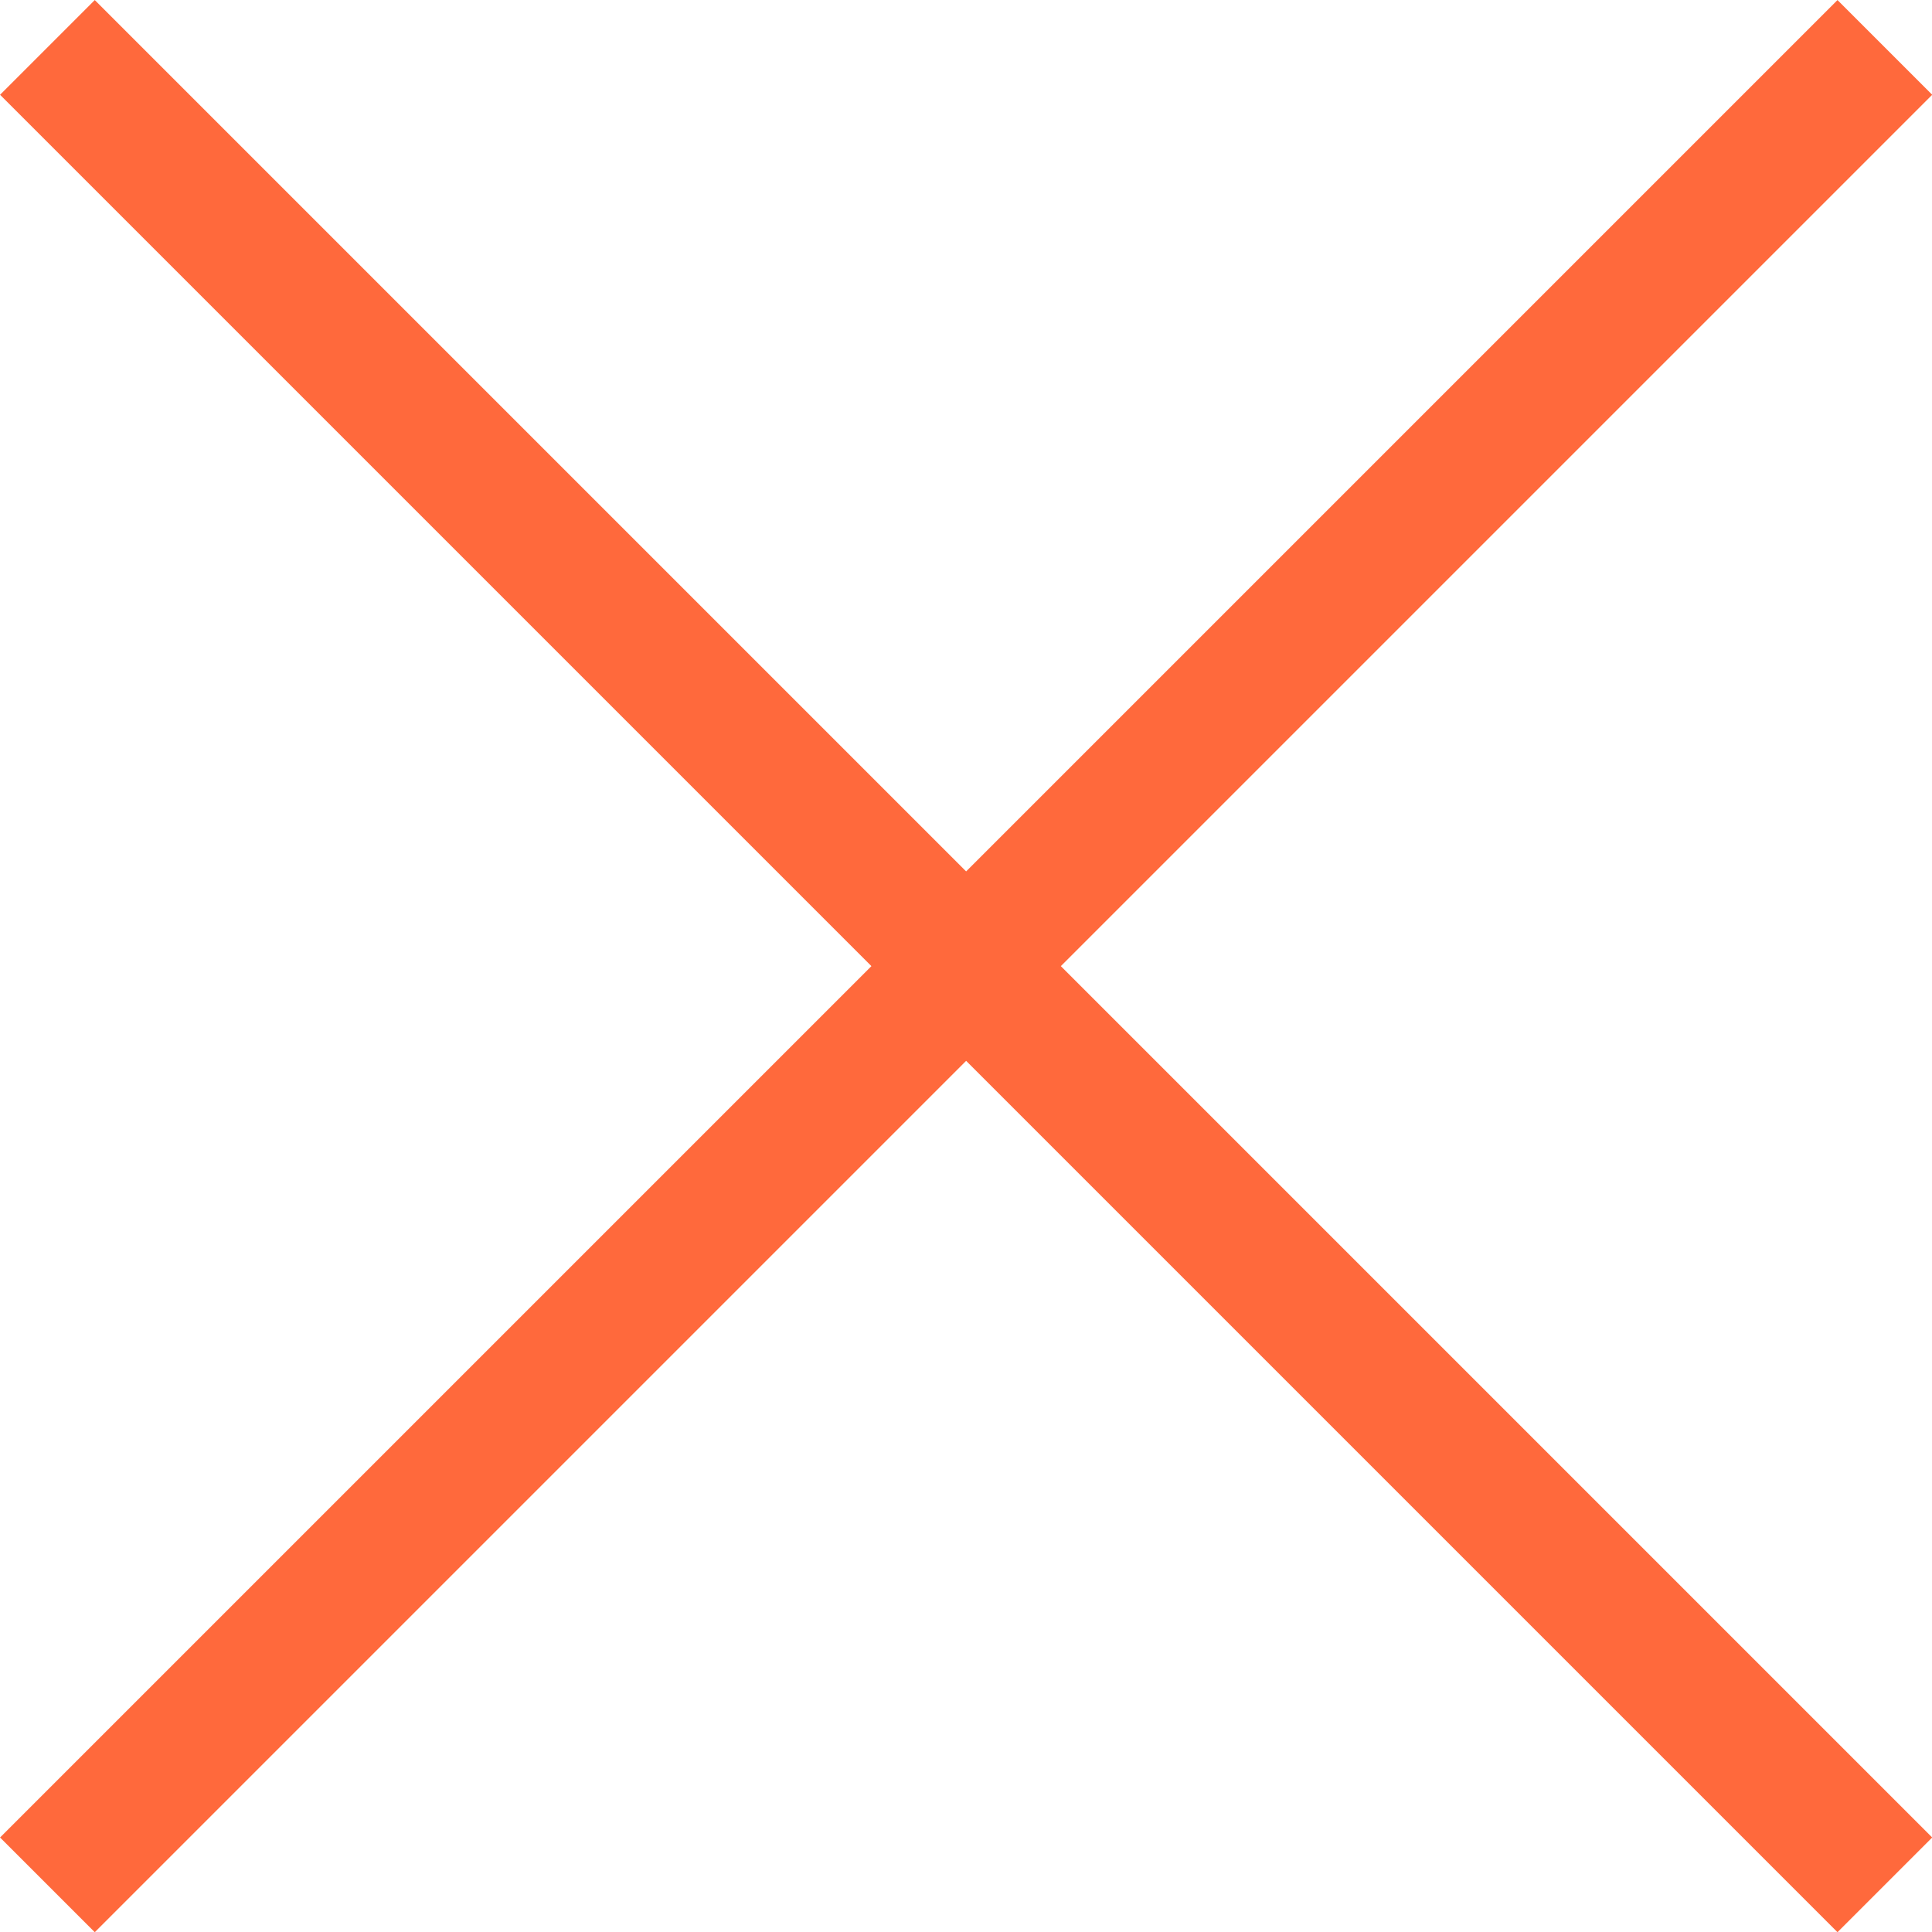 <svg viewBox="0 0 72.12 72.12" xmlns="http://www.w3.org/2000/svg"><g fill="none" stroke="#ff693c" stroke-miterlimit="10" stroke-width="5"><path d="m1.77 70.36 68.59-68.59"/><path d="m1.77 1.77 68.59 68.59"/></g></svg>